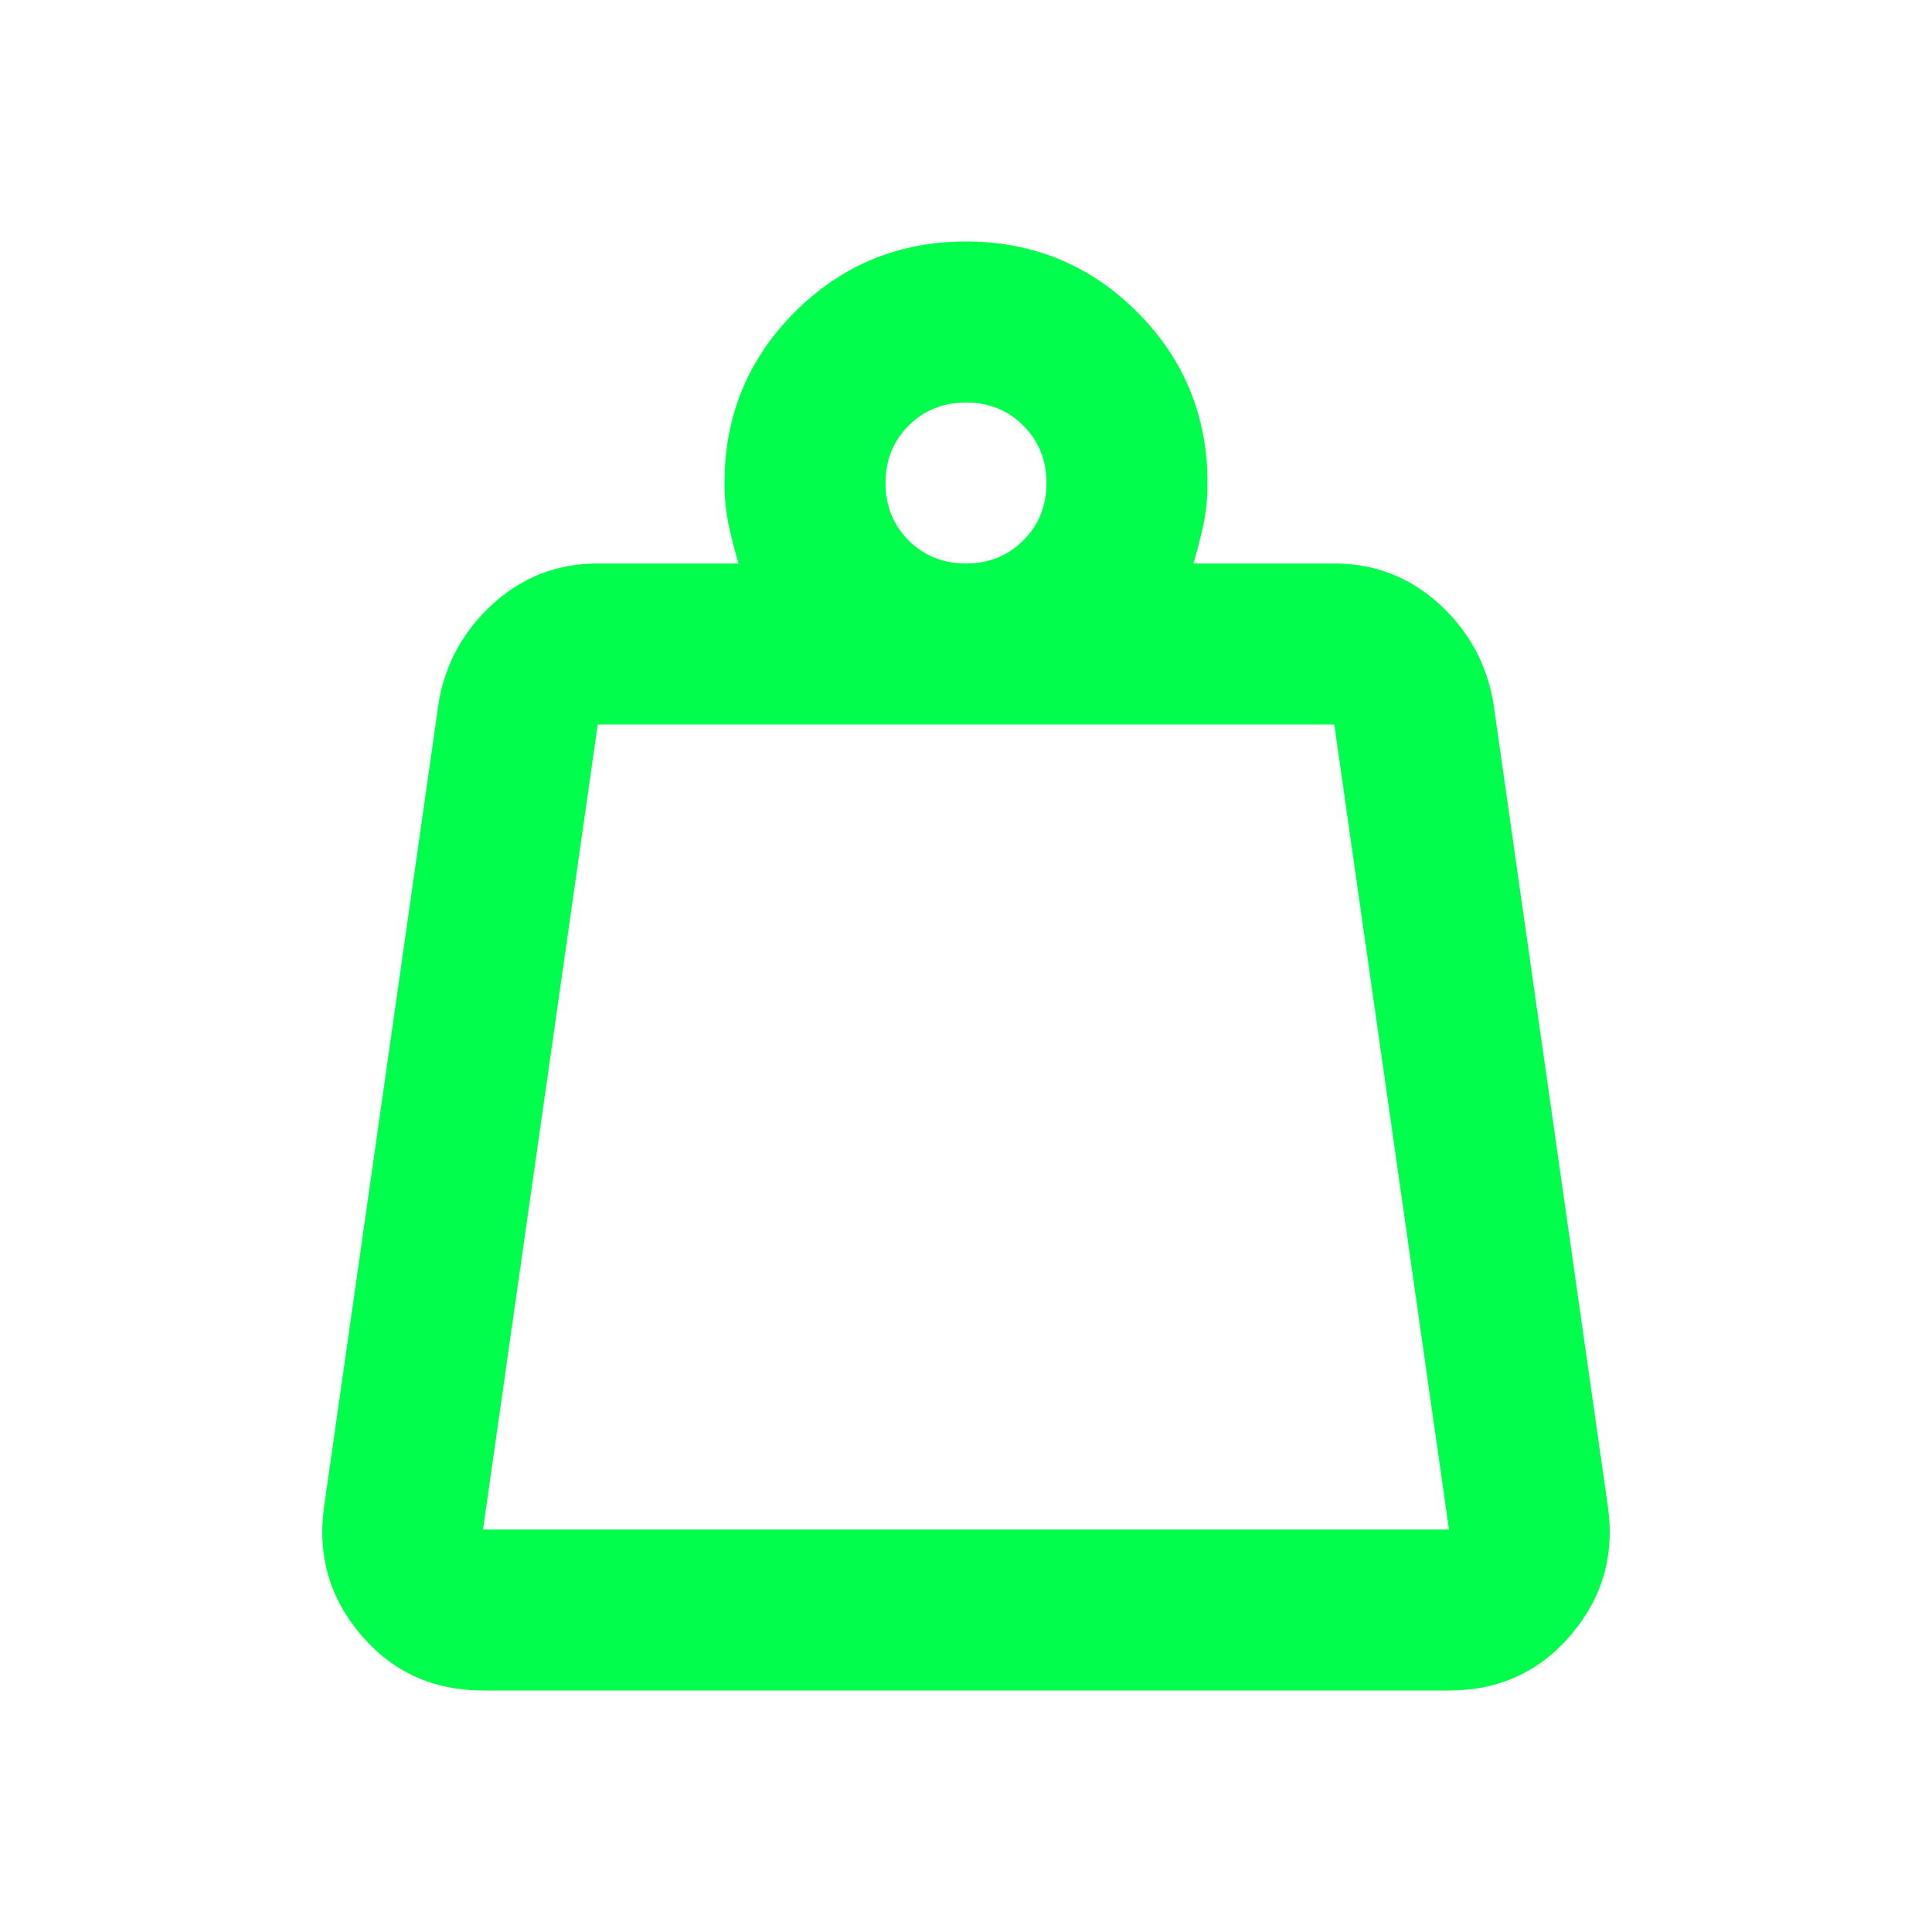 <svg width="24" height="24" viewBox="0 0 24 24" fill="none" xmlns="http://www.w3.org/2000/svg">
<path d="M6 19H18L16.575 9H7.425L6 19ZM12 7C12.283 7 12.521 6.904 12.712 6.713C12.904 6.521 13 6.283 13 6C13 5.717 12.904 5.479 12.712 5.287C12.521 5.096 12.283 5 12 5C11.716 5 11.479 5.096 11.287 5.287C11.096 5.479 11 5.717 11 6C11 6.283 11.096 6.521 11.287 6.713C11.479 6.904 11.716 7 12 7ZM14.825 7H16.575C17.075 7 17.508 7.167 17.875 7.5C18.241 7.833 18.466 8.242 18.55 8.725L19.975 18.725C20.058 19.325 19.904 19.854 19.512 20.312C19.121 20.771 18.616 21 18 21H6C5.383 21 4.879 20.771 4.487 20.312C4.096 19.854 3.942 19.325 4.025 18.725L5.45 8.725C5.533 8.242 5.758 7.833 6.125 7.5C6.492 7.167 6.925 7 7.425 7H9.175C9.125 6.833 9.083 6.671 9.05 6.513C9.017 6.354 9 6.183 9 6C9 5.167 9.292 4.458 9.875 3.875C10.458 3.292 11.166 3 12 3C12.833 3 13.541 3.292 14.125 3.875C14.708 4.458 15 5.167 15 6C15 6.183 14.983 6.354 14.95 6.513C14.916 6.671 14.875 6.833 14.825 7Z" fill="#00FF4D"/>
</svg>
